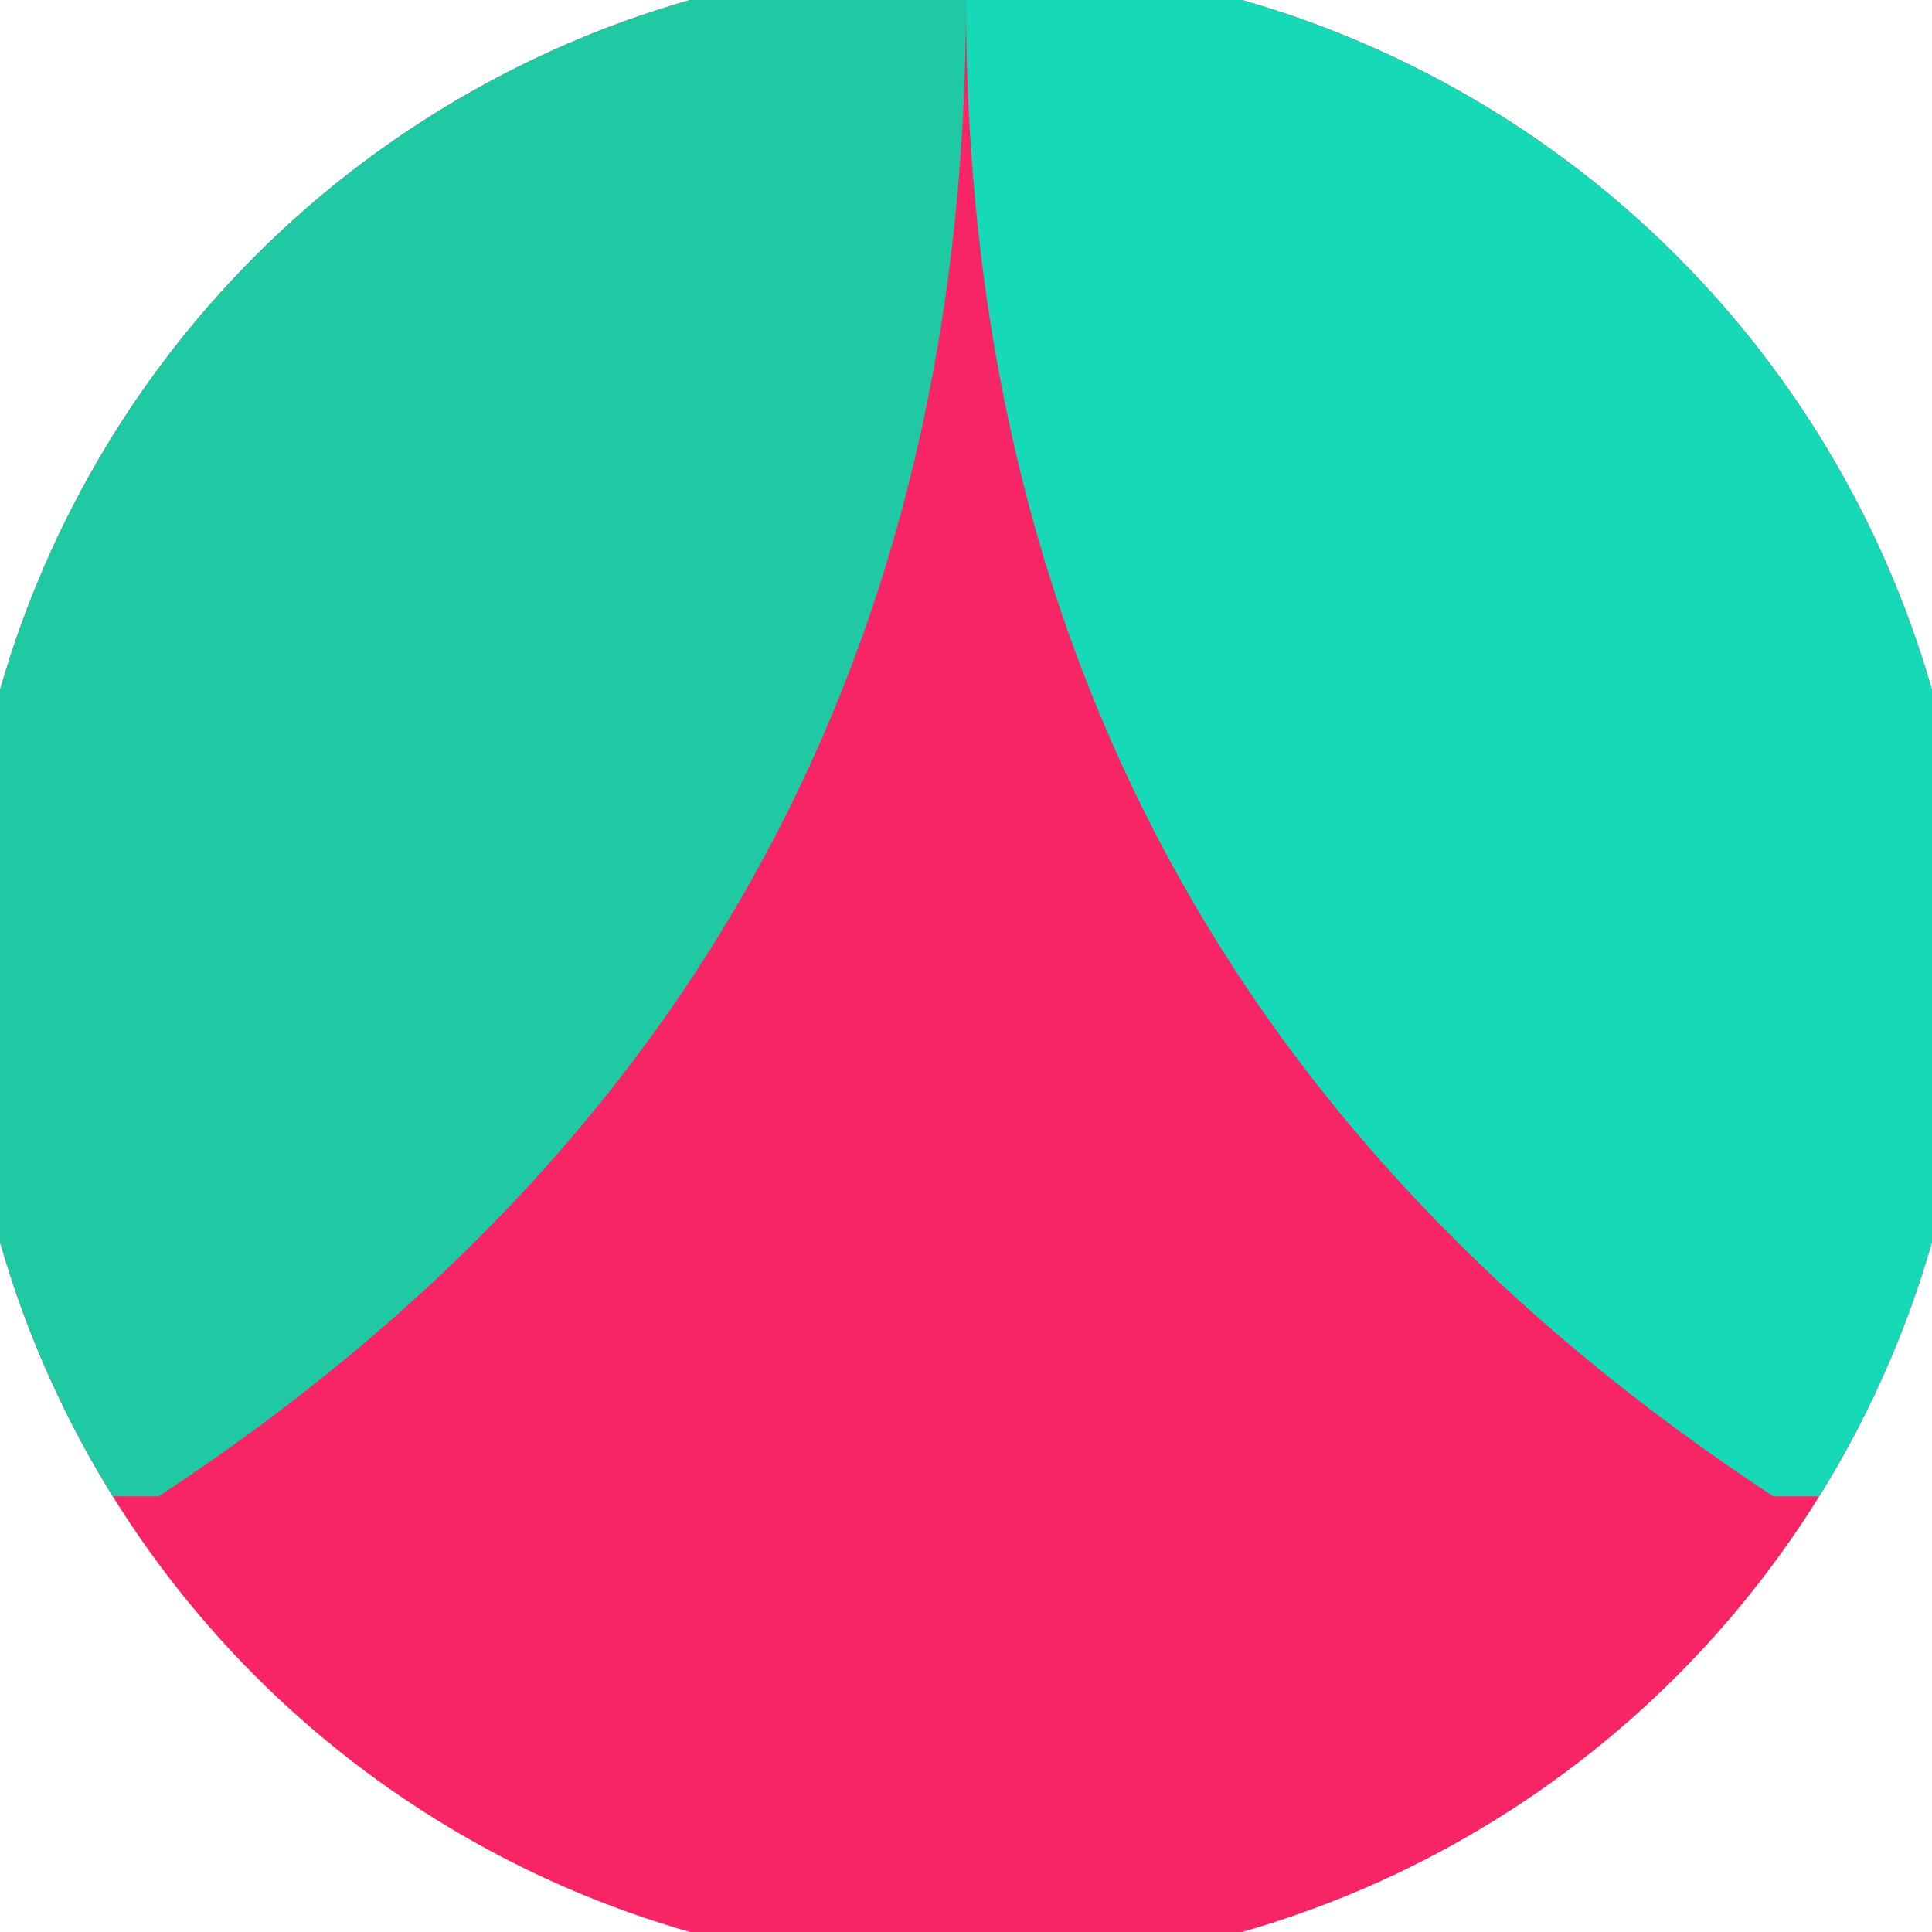 <svg xmlns="http://www.w3.org/2000/svg" width="128" height="128" viewBox="0 0 100 100" shape-rendering="geometricPrecision">
                            <defs>
                                <clipPath id="clip">
                                    <circle cx="50" cy="50" r="52" />
                                    <!--<rect x="0" y="0" width="100" height="100"/>-->
                                </clipPath>
                            </defs>
                            <g transform="rotate(0 50 50)">
                            <rect x="0" y="0" width="100" height="100" fill="#f72466" clip-path="url(#clip)"/><path d="M 50 0 Q 50 50 91.79 77.451 H 100 V 0 H 50 Z" fill="#16d9b7" clip-path="url(#clip)"/><path d="M 50 0 Q 50 50 8.21 77.451 H 0 V 0 H 50 Z" fill="#1ec9a3" clip-path="url(#clip)"/></g></svg>